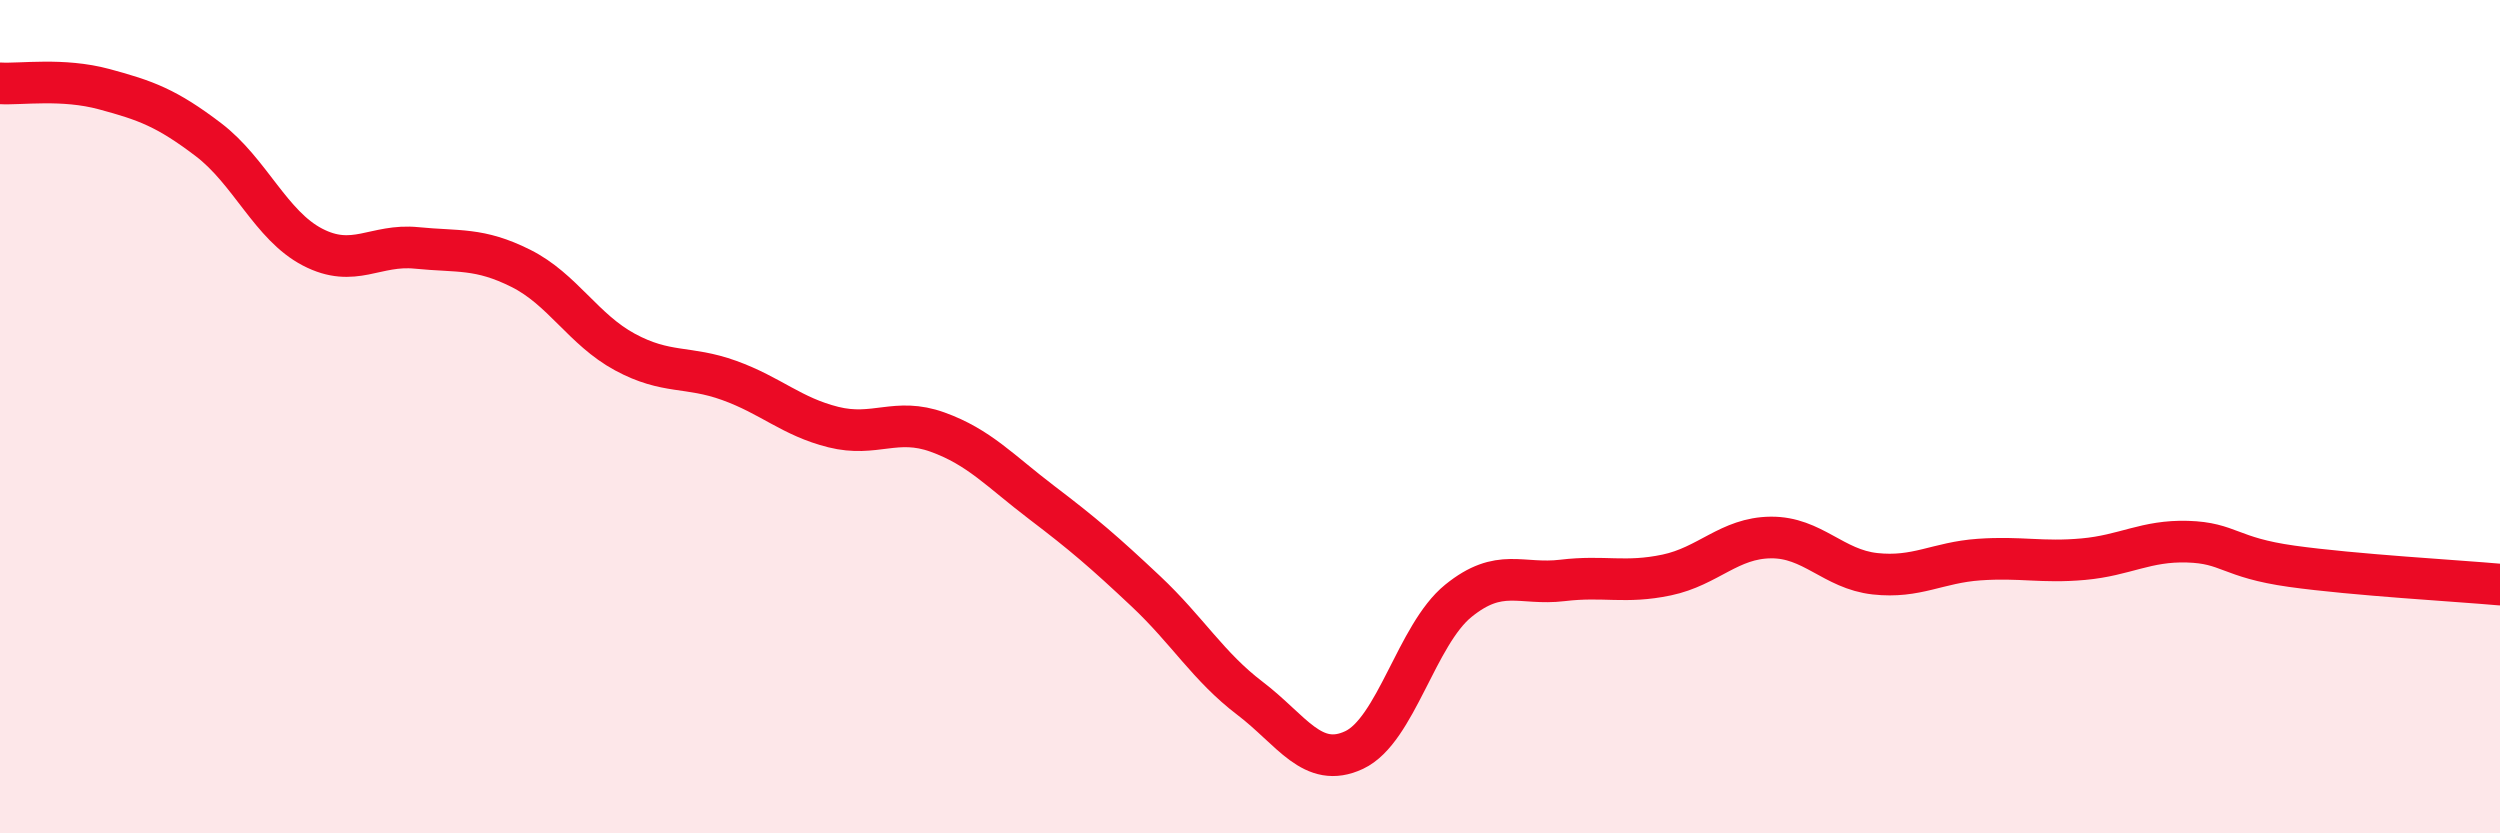 
    <svg width="60" height="20" viewBox="0 0 60 20" xmlns="http://www.w3.org/2000/svg">
      <path
        d="M 0,2 C 0.5,2.03 1.5,1.87 2.5,2.14 C 3.5,2.41 4,2.59 5,3.35 C 6,4.11 6.5,5.41 7.5,5.93 C 8.5,6.45 9,5.85 10,5.95 C 11,6.05 11.5,5.94 12.5,6.44 C 13.5,6.94 14,7.91 15,8.45 C 16,8.99 16.5,8.77 17.5,9.13 C 18.5,9.49 19,10 20,10.25 C 21,10.5 21.5,10.01 22.5,10.37 C 23.5,10.73 24,11.3 25,12.06 C 26,12.82 26.5,13.25 27.5,14.19 C 28.5,15.13 29,16 30,16.76 C 31,17.52 31.5,18.47 32.5,18 C 33.5,17.53 34,15.23 35,14.42 C 36,13.61 36.5,14.05 37.5,13.93 C 38.5,13.81 39,14.01 40,13.8 C 41,13.59 41.5,12.91 42.5,12.9 C 43.5,12.89 44,13.66 45,13.77 C 46,13.88 46.5,13.5 47.5,13.43 C 48.5,13.36 49,13.51 50,13.42 C 51,13.33 51.5,12.97 52.5,13 C 53.5,13.03 53.5,13.38 55,13.59 C 56.5,13.8 59,13.94 60,14.03L60 20L0 20Z"
        fill="#EB0A25"
        opacity="0.1"
        stroke-linecap="round"
        stroke-linejoin="round"
      />
      <path
        d="M 0,2 C 0.5,2.03 1.5,1.87 2.5,2.14 C 3.5,2.41 4,2.59 5,3.35 C 6,4.11 6.5,5.41 7.5,5.93 C 8.5,6.45 9,5.85 10,5.95 C 11,6.05 11.5,5.94 12.5,6.44 C 13.5,6.94 14,7.91 15,8.45 C 16,8.99 16.5,8.77 17.5,9.13 C 18.5,9.49 19,10 20,10.25 C 21,10.5 21.5,10.01 22.5,10.37 C 23.5,10.73 24,11.3 25,12.06 C 26,12.82 26.5,13.25 27.5,14.19 C 28.5,15.13 29,16 30,16.76 C 31,17.52 31.5,18.47 32.5,18 C 33.5,17.53 34,15.23 35,14.42 C 36,13.61 36.5,14.05 37.5,13.93 C 38.5,13.81 39,14.01 40,13.8 C 41,13.59 41.5,12.91 42.5,12.9 C 43.5,12.89 44,13.66 45,13.77 C 46,13.88 46.5,13.5 47.5,13.43 C 48.5,13.36 49,13.51 50,13.42 C 51,13.33 51.5,12.97 52.5,13 C 53.5,13.03 53.5,13.38 55,13.59 C 56.5,13.8 59,13.94 60,14.03"
        stroke="#EB0A25"
        stroke-width="1"
        fill="none"
        stroke-linecap="round"
        stroke-linejoin="round"
      />
    </svg>
  